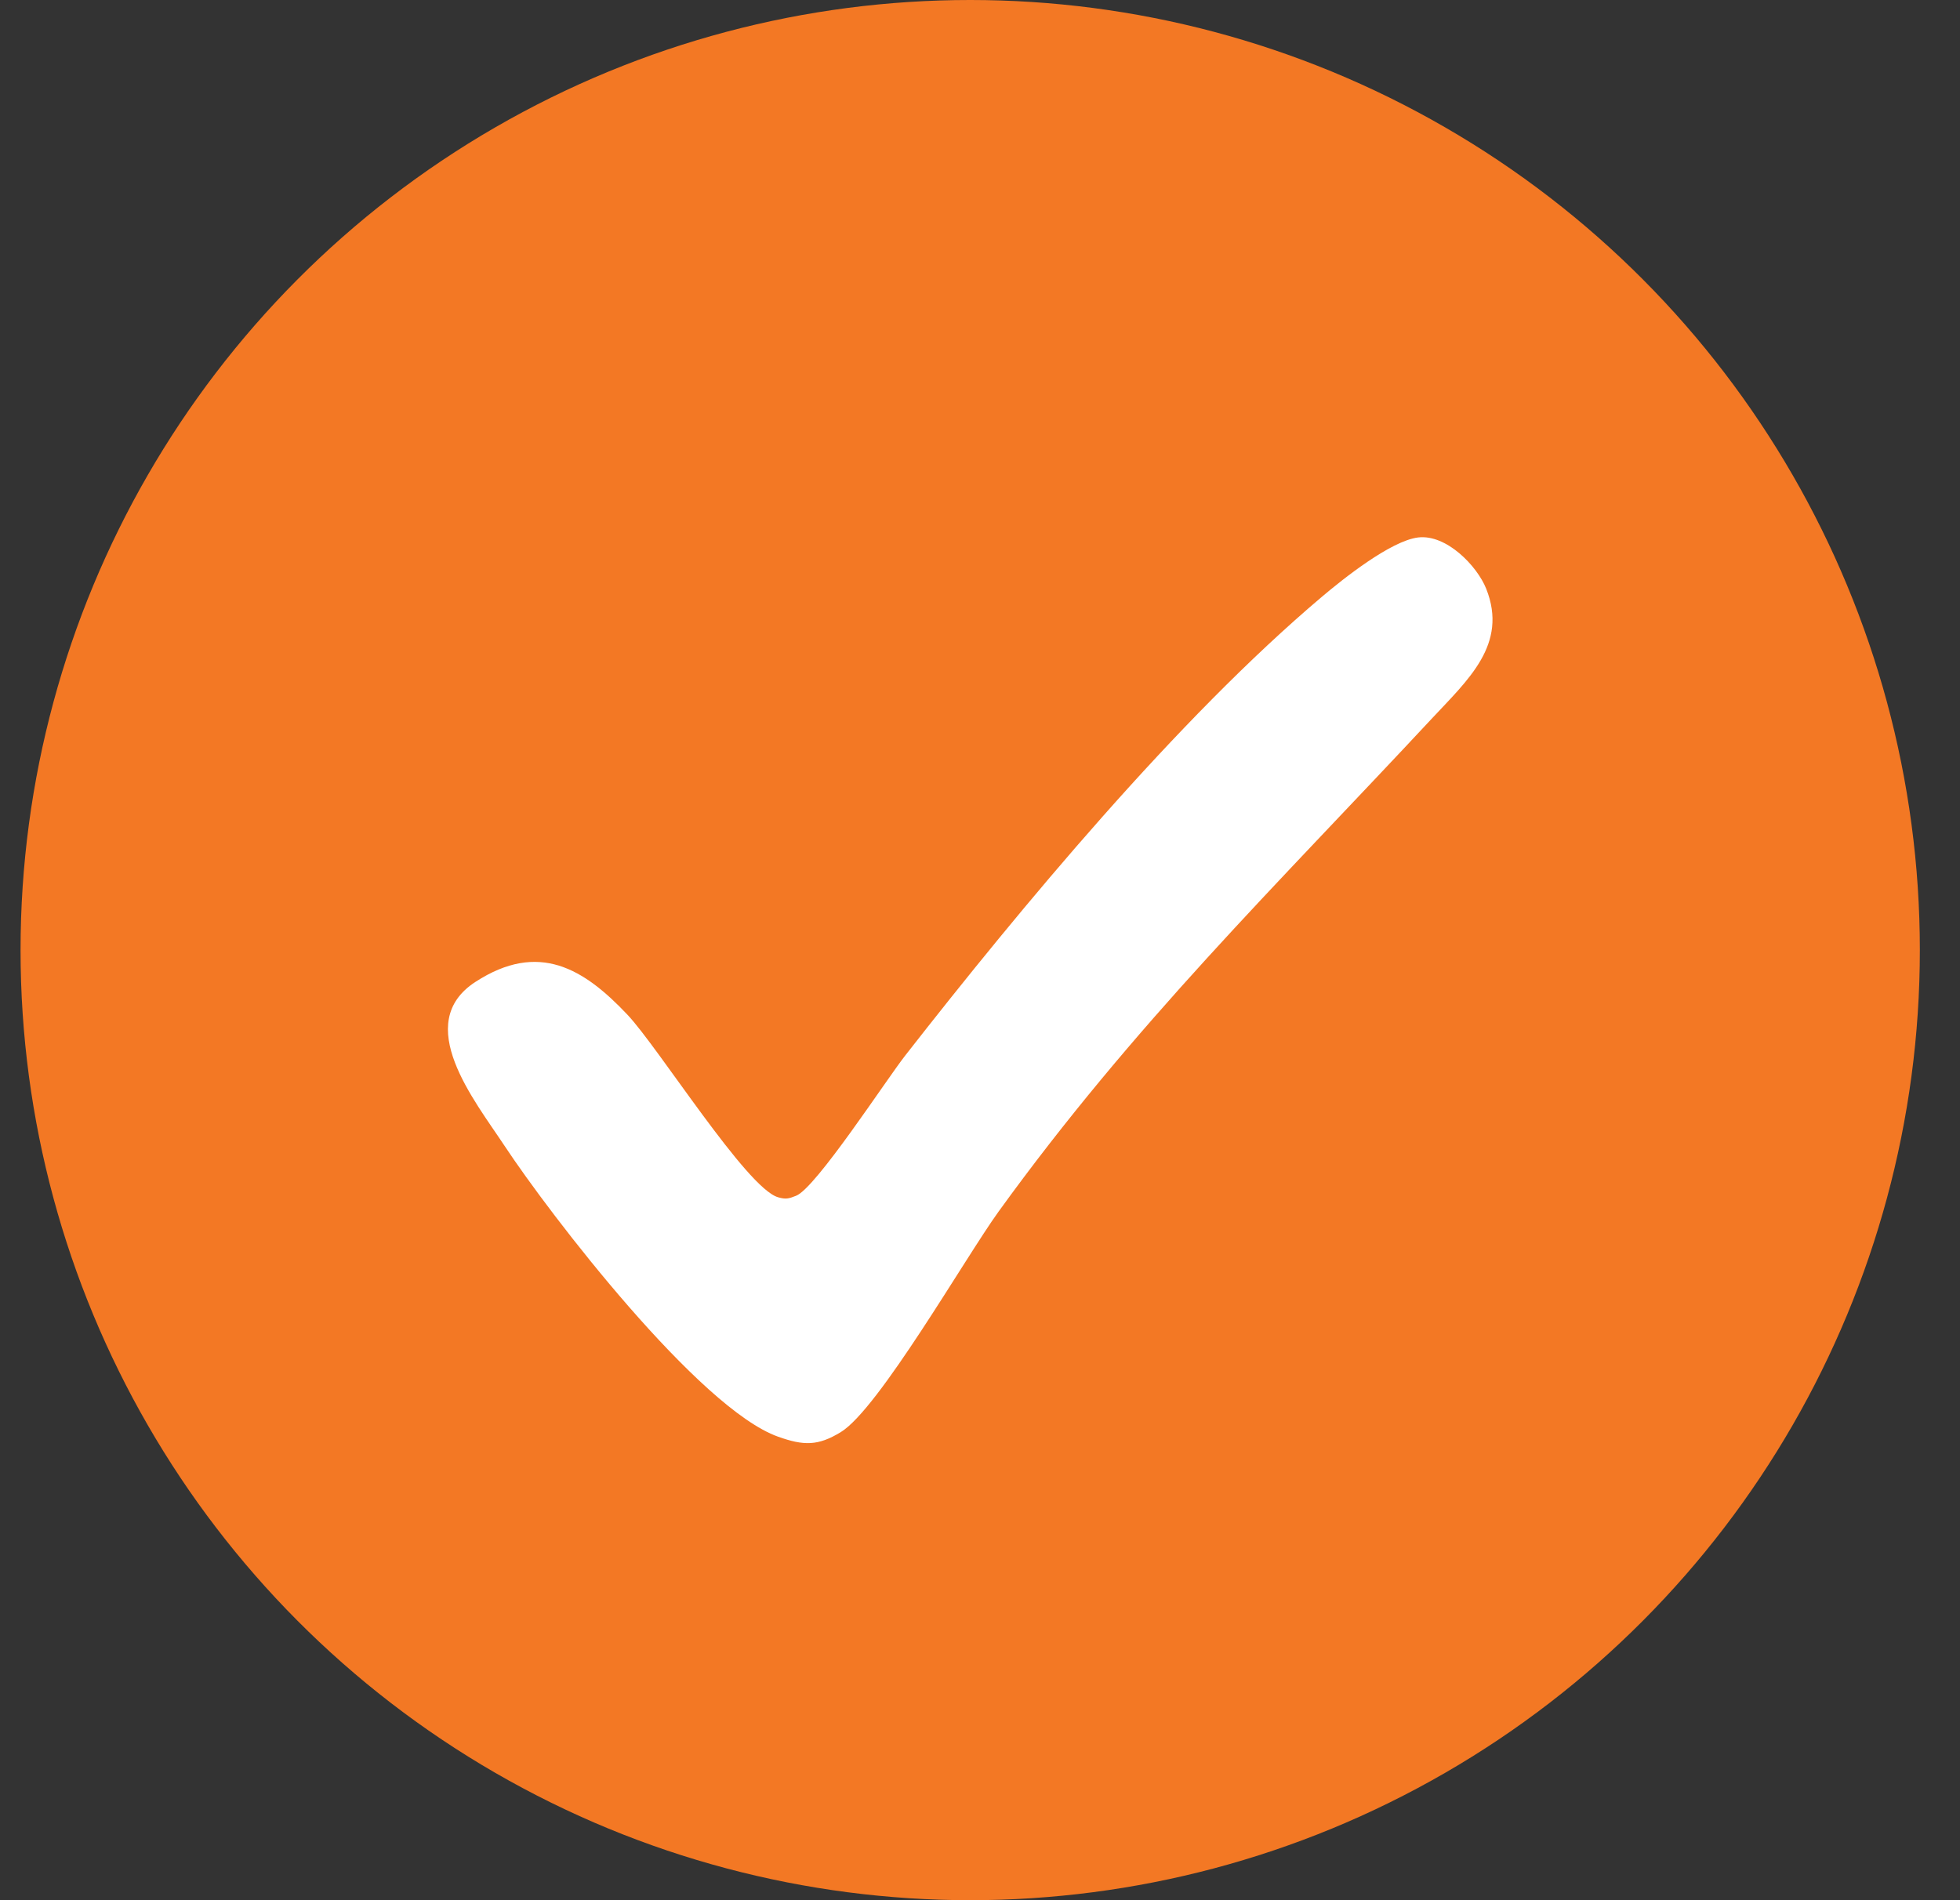 <svg width="33" height="32" viewBox="0 0 33 32" fill="none" xmlns="http://www.w3.org/2000/svg">
<rect x="0" y="0" width="33" height="32" fill="#333333" stroke="none"/>
<ellipse cx="16.335" cy="16" rx="15.989" ry="16" fill="#F37824"/>
<path d="M23.877 9.051C24.355 8.994 24.871 9.533 25.023 9.915C25.395 10.852 24.716 11.448 24.101 12.108C21.471 14.931 19.088 17.255 16.811 20.406C16.247 21.188 14.796 23.725 14.158 24.116C13.774 24.352 13.532 24.348 13.102 24.195C11.775 23.725 9.27 20.471 8.488 19.286C7.991 18.533 6.933 17.232 8.004 16.536C9.075 15.84 9.837 16.319 10.563 17.087C11.087 17.641 12.57 20.009 13.099 20.162C13.233 20.201 13.282 20.185 13.404 20.137C13.738 20.006 14.919 18.186 15.243 17.773C17.186 15.285 19.821 12.108 22.259 10.048C22.613 9.748 23.419 9.106 23.877 9.051Z" fill="white"/>
</svg>
